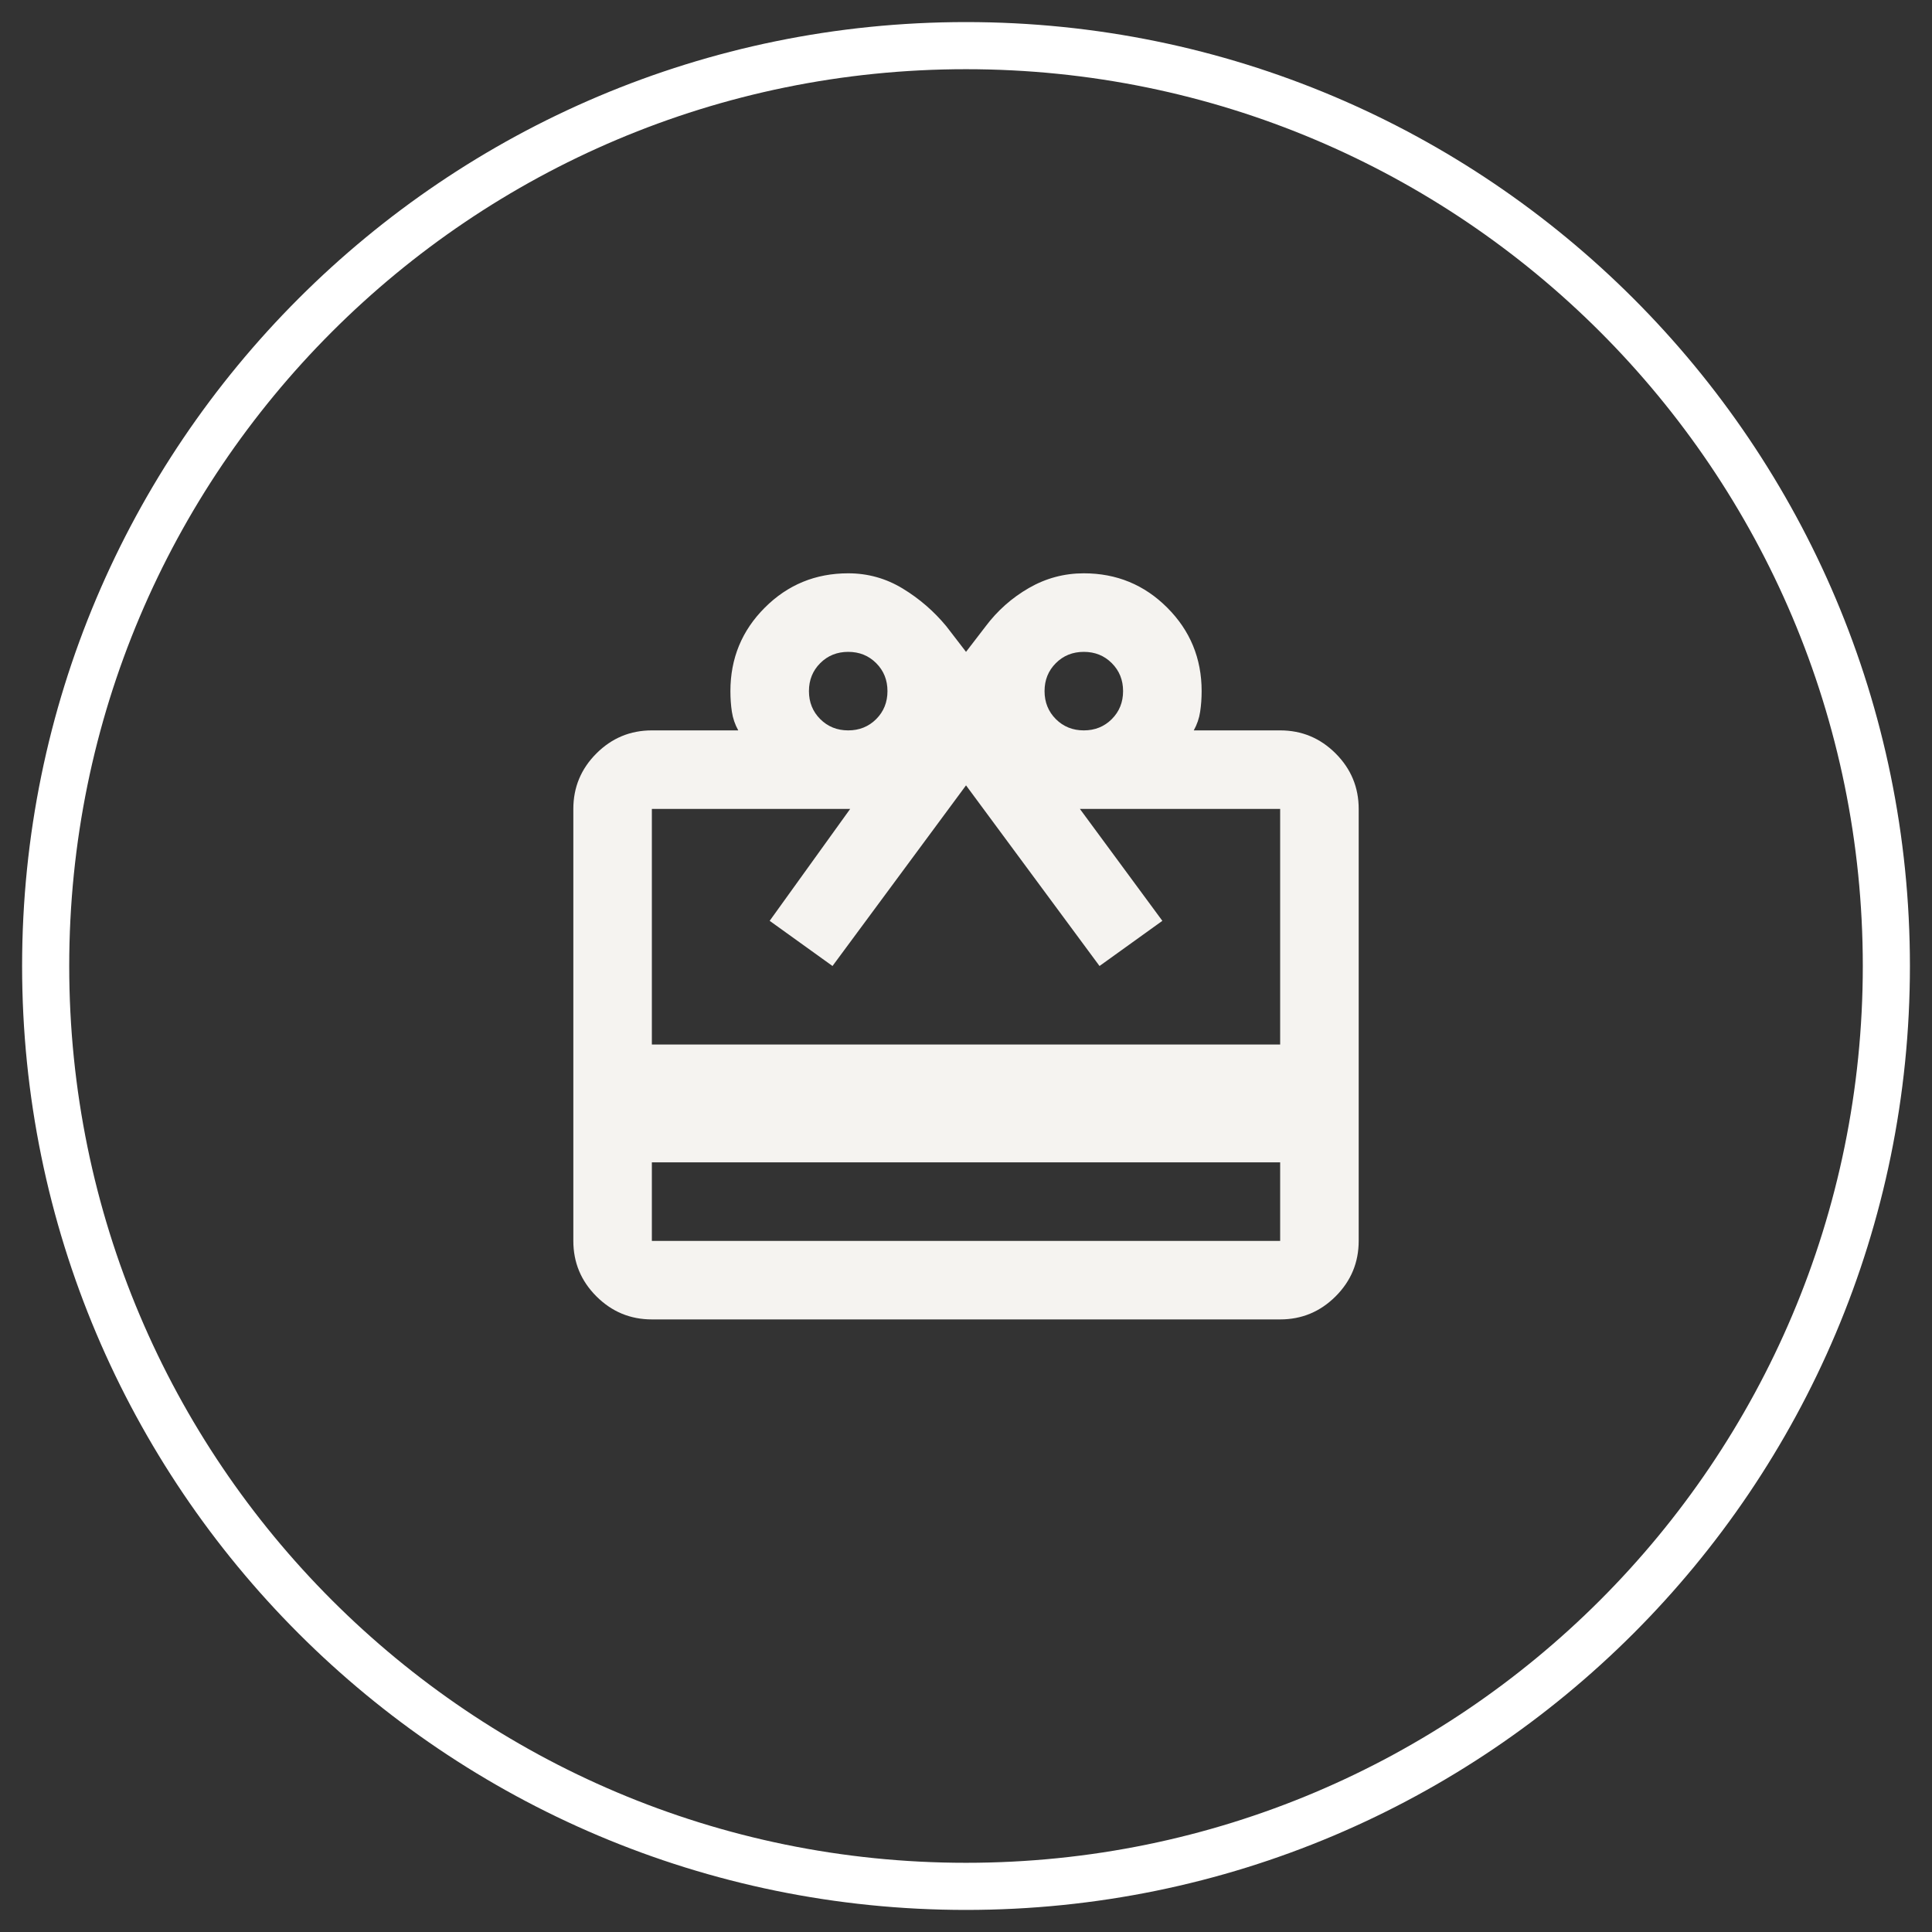 <svg width="82" height="82" viewBox="0 0 82 82" fill="none" xmlns="http://www.w3.org/2000/svg">
<rect x="0" y="0" width="82" height="82" fill="#333333" stroke="none"/>
<path d="M41 80.063C62.574 80.063 80.063 62.574 80.063 41C80.063 19.426 62.574 1.937 41 1.937C19.427 1.937 1.938 19.426 1.938 41C1.938 62.574 19.427 80.063 41 80.063Z" stroke="white" stroke-width="2"/>
<mask id="mask0_456_28172" style="mask-type:alpha" maskUnits="userSpaceOnUse" x="21" y="21" width="40" height="40">
<rect x="21" y="21" width="40" height="40" fill="#D9D9D9"/>
</mask>
<g mask="url(#mask0_456_28172)">
<path d="M27.667 49.333V52.667H54.334V49.333H27.667ZM27.667 31H31.334C31.195 30.75 31.105 30.486 31.063 30.208C31.021 29.93 31.001 29.639 31.001 29.333C31.001 27.944 31.487 26.764 32.459 25.792C33.431 24.819 34.612 24.333 36.001 24.333C36.834 24.333 37.605 24.549 38.313 24.979C39.022 25.41 39.639 25.944 40.167 26.583L41.001 27.667L41.834 26.583C42.334 25.917 42.945 25.375 43.667 24.958C44.389 24.542 45.167 24.333 46.001 24.333C47.389 24.333 48.57 24.819 49.542 25.792C50.514 26.764 51.001 27.944 51.001 29.333C51.001 29.639 50.98 29.93 50.938 30.208C50.897 30.486 50.806 30.75 50.667 31H54.334C55.251 31 56.035 31.326 56.688 31.979C57.341 32.632 57.667 33.417 57.667 34.333V52.667C57.667 53.583 57.341 54.368 56.688 55.021C56.035 55.673 55.251 56 54.334 56H27.667C26.751 56 25.966 55.673 25.313 55.021C24.66 54.368 24.334 53.583 24.334 52.667V34.333C24.334 33.417 24.66 32.632 25.313 31.979C25.966 31.326 26.751 31 27.667 31ZM27.667 44.333H54.334V34.333H45.834L49.334 39.083L46.667 41L41.001 33.333L35.334 41L32.667 39.083L36.084 34.333H27.667V44.333ZM36.001 31C36.473 31 36.869 30.84 37.188 30.521C37.508 30.201 37.667 29.805 37.667 29.333C37.667 28.861 37.508 28.465 37.188 28.146C36.869 27.826 36.473 27.667 36.001 27.667C35.528 27.667 35.133 27.826 34.813 28.146C34.494 28.465 34.334 28.861 34.334 29.333C34.334 29.805 34.494 30.201 34.813 30.521C35.133 30.84 35.528 31 36.001 31ZM46.001 31C46.473 31 46.869 30.84 47.188 30.521C47.508 30.201 47.667 29.805 47.667 29.333C47.667 28.861 47.508 28.465 47.188 28.146C46.869 27.826 46.473 27.667 46.001 27.667C45.528 27.667 45.133 27.826 44.813 28.146C44.494 28.465 44.334 28.861 44.334 29.333C44.334 29.805 44.494 30.201 44.813 30.521C45.133 30.84 45.528 31 46.001 31Z" fill="#F5F3F0"/>
</g>
</svg>

